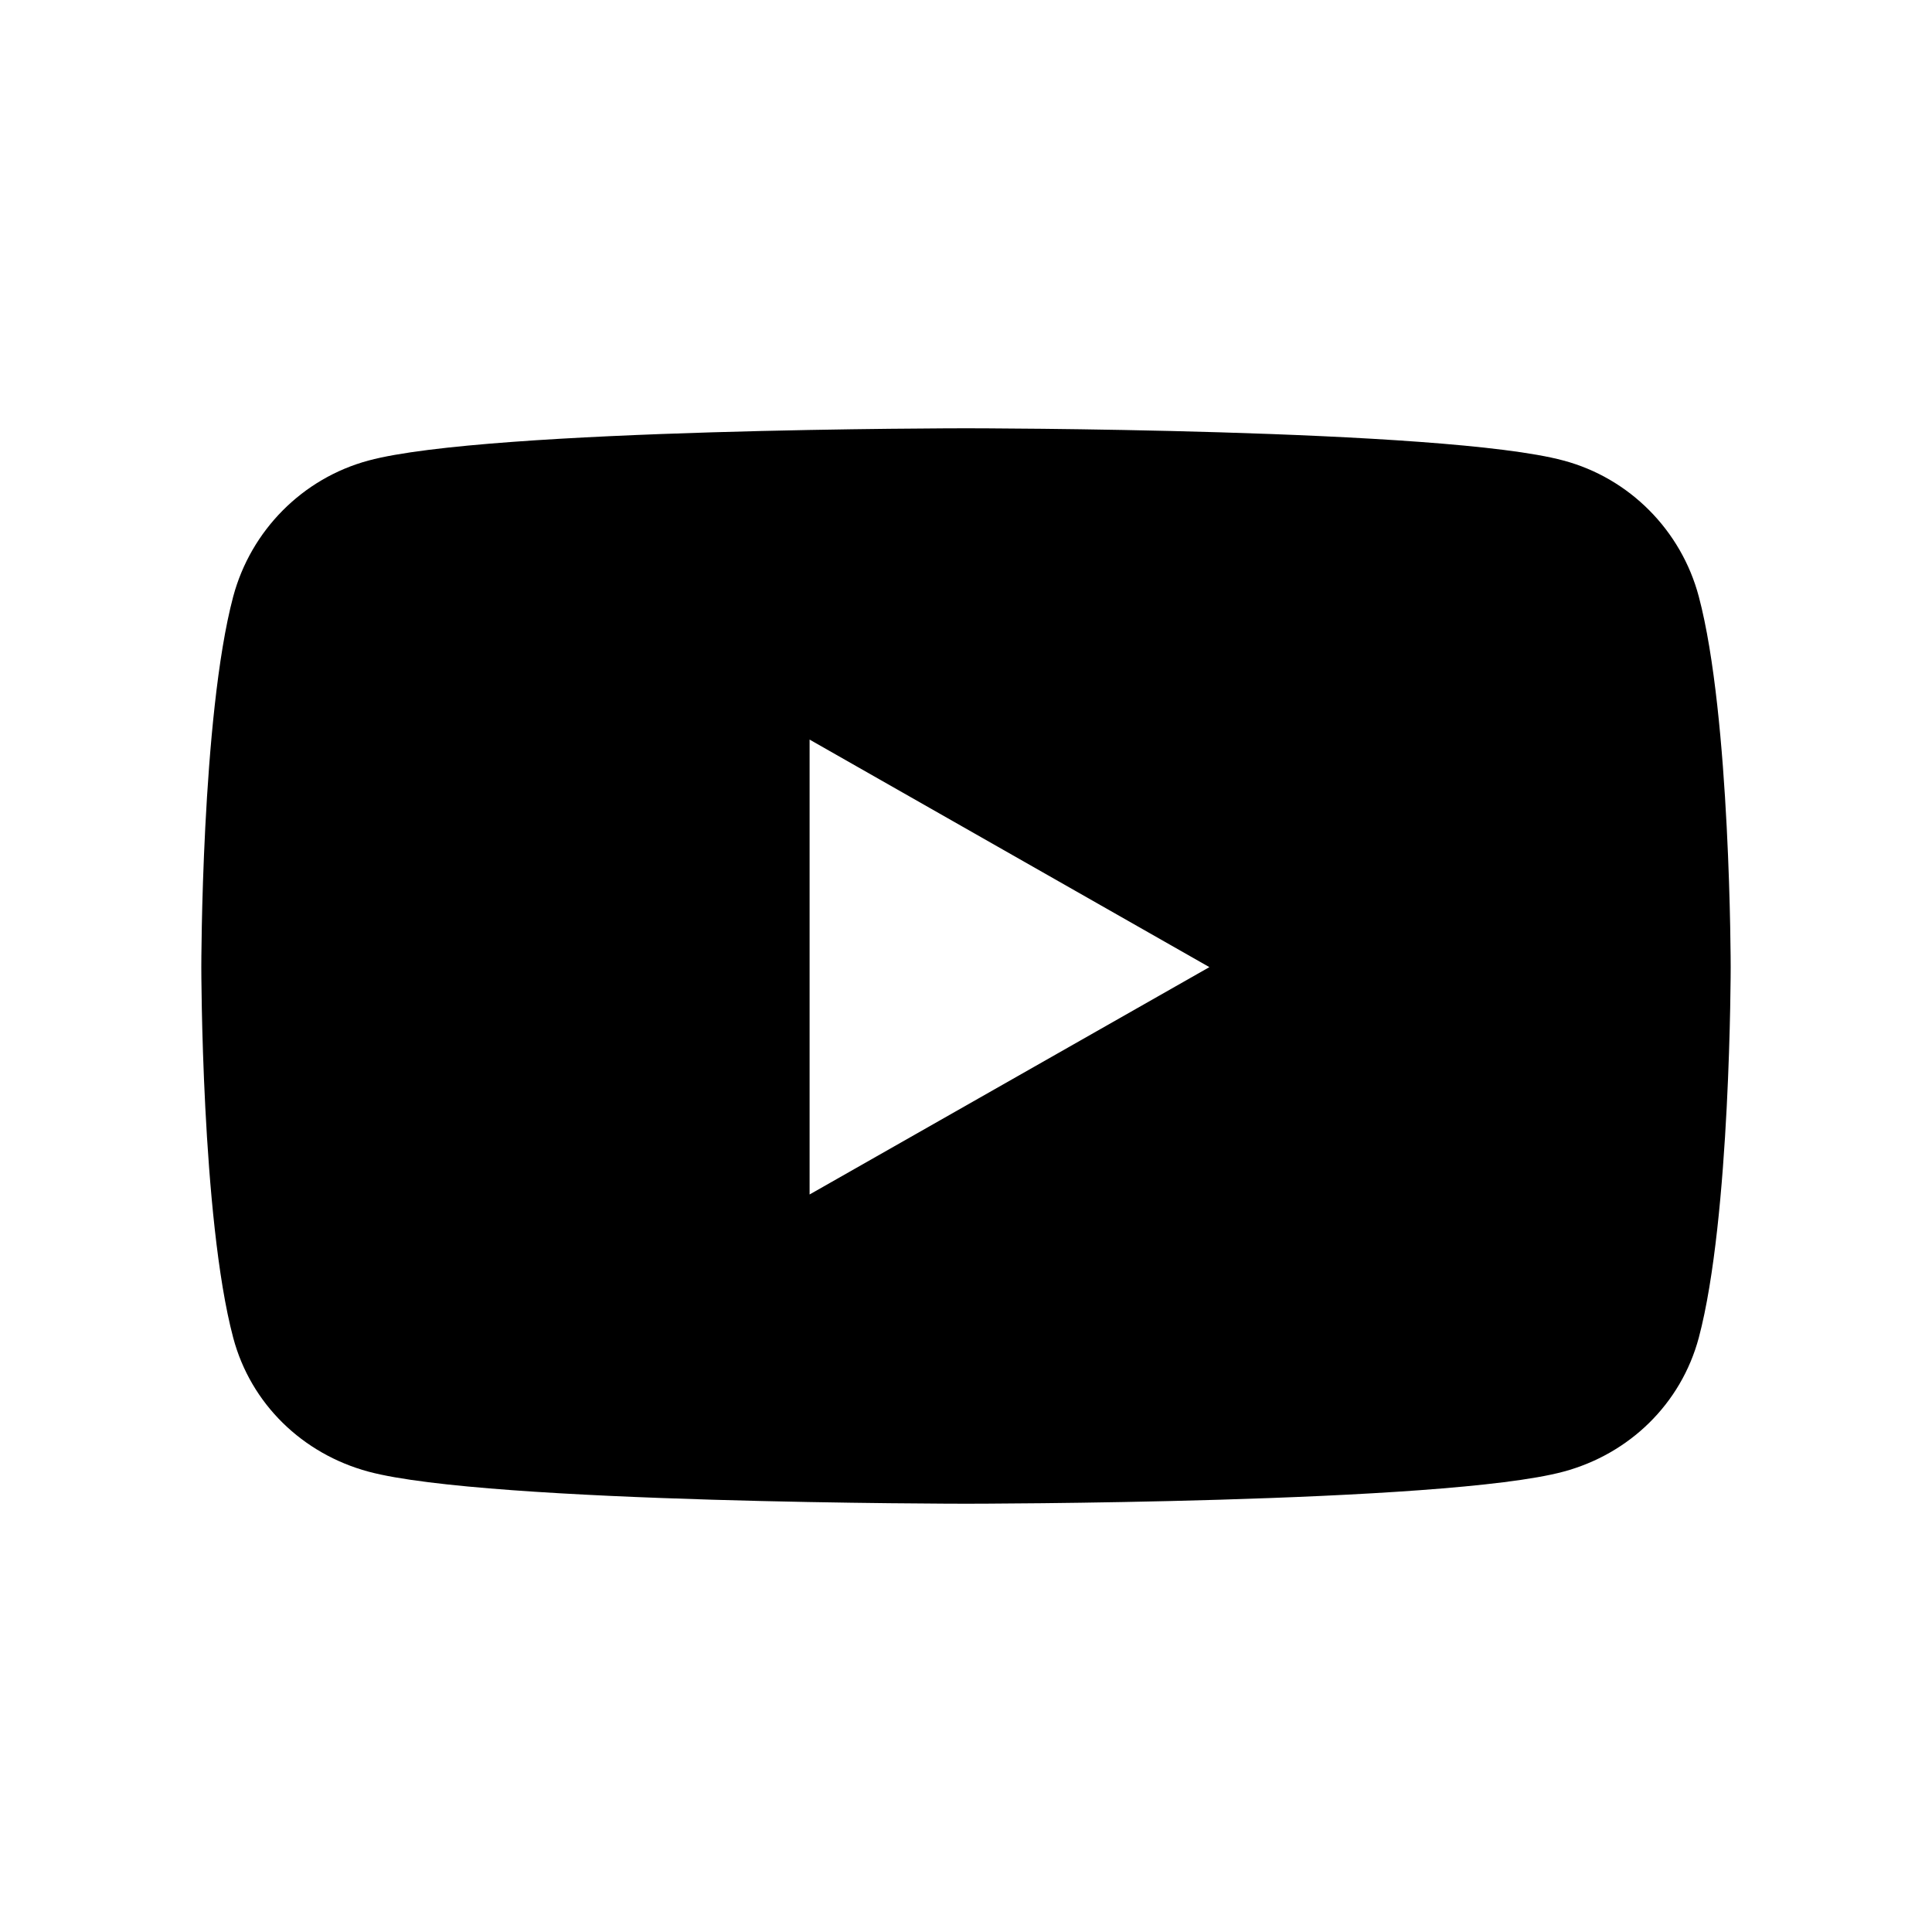 <?xml version="1.0" standalone="no"?><!DOCTYPE svg PUBLIC "-//W3C//DTD SVG 1.1//EN" "http://www.w3.org/Graphics/SVG/1.1/DTD/svg11.dtd"><svg class="icon" width="200px" height="200.00px" viewBox="0 0 1024 1024" version="1.1" xmlns="http://www.w3.org/2000/svg"><path fill="currentColor" d="M900.4 316.2c-9.3-35.1-36.8-62.8-71.7-72.1C765.5 227 512 227 512 227s-253.5 0-316.7 17.1c-34.9 9.4-62.3 37-71.7 72.1-16.9 63.6-16.9 196.4-16.9 196.4s0 132.8 16.9 196.4c9.3 35.1 36.8 61.6 71.7 71 63.2 17 316.7 17 316.7 17s253.5 0 316.7-17c34.9-9.4 62.3-35.9 71.7-71 16.9-63.6 16.9-196.4 16.9-196.4s0-132.8-16.9-196.4zM429.1 633.1V392L641 512.6 429.1 633.1z" /></svg>